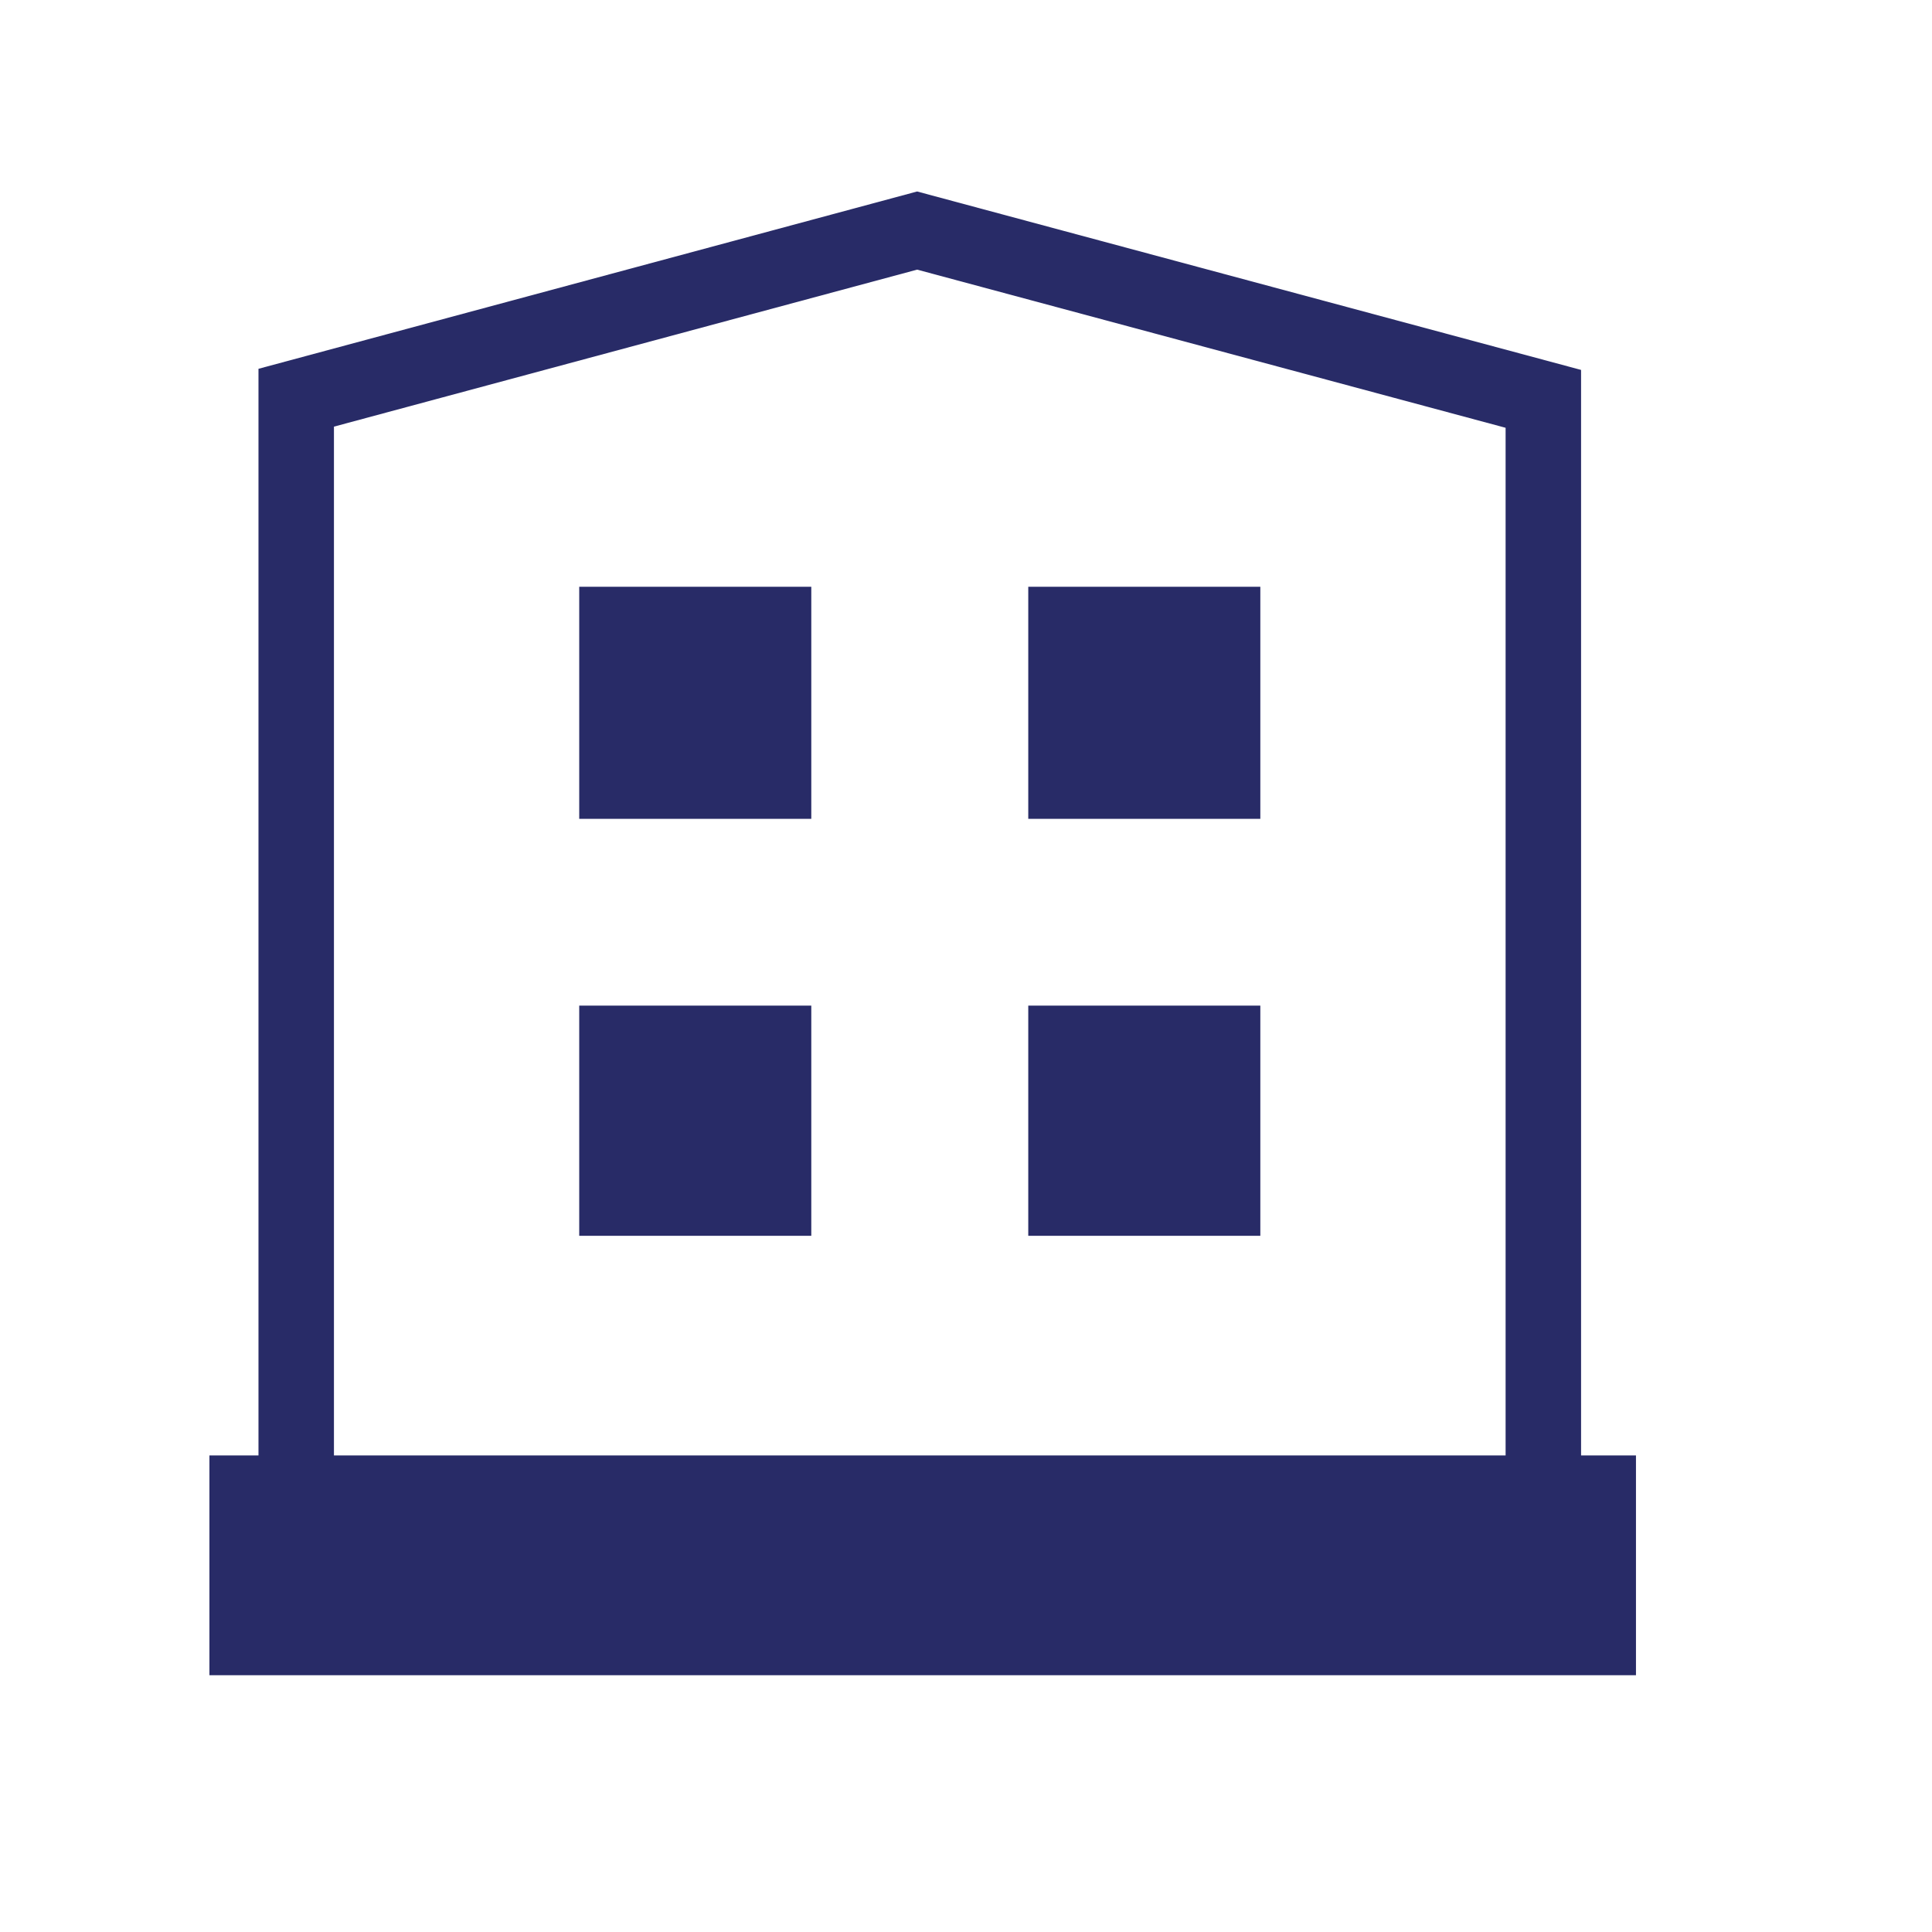 <svg xmlns="http://www.w3.org/2000/svg" viewBox="0 0 1024 1024"><g stroke="#282b67" stroke-width="40" stroke-miterlimit="10"><path fill="none" d="M157 792V210.8l329.1-88.6L818 211.4V792z"/><path fill="#282b67" d="M131 791.4h716.1v76.5H131z"/></g><path d="M307 311h123v123H307zm238 0h123v123H545zM307 533h123v122H307zm238 0h123v122H545z" fill="#282b67"/></svg>